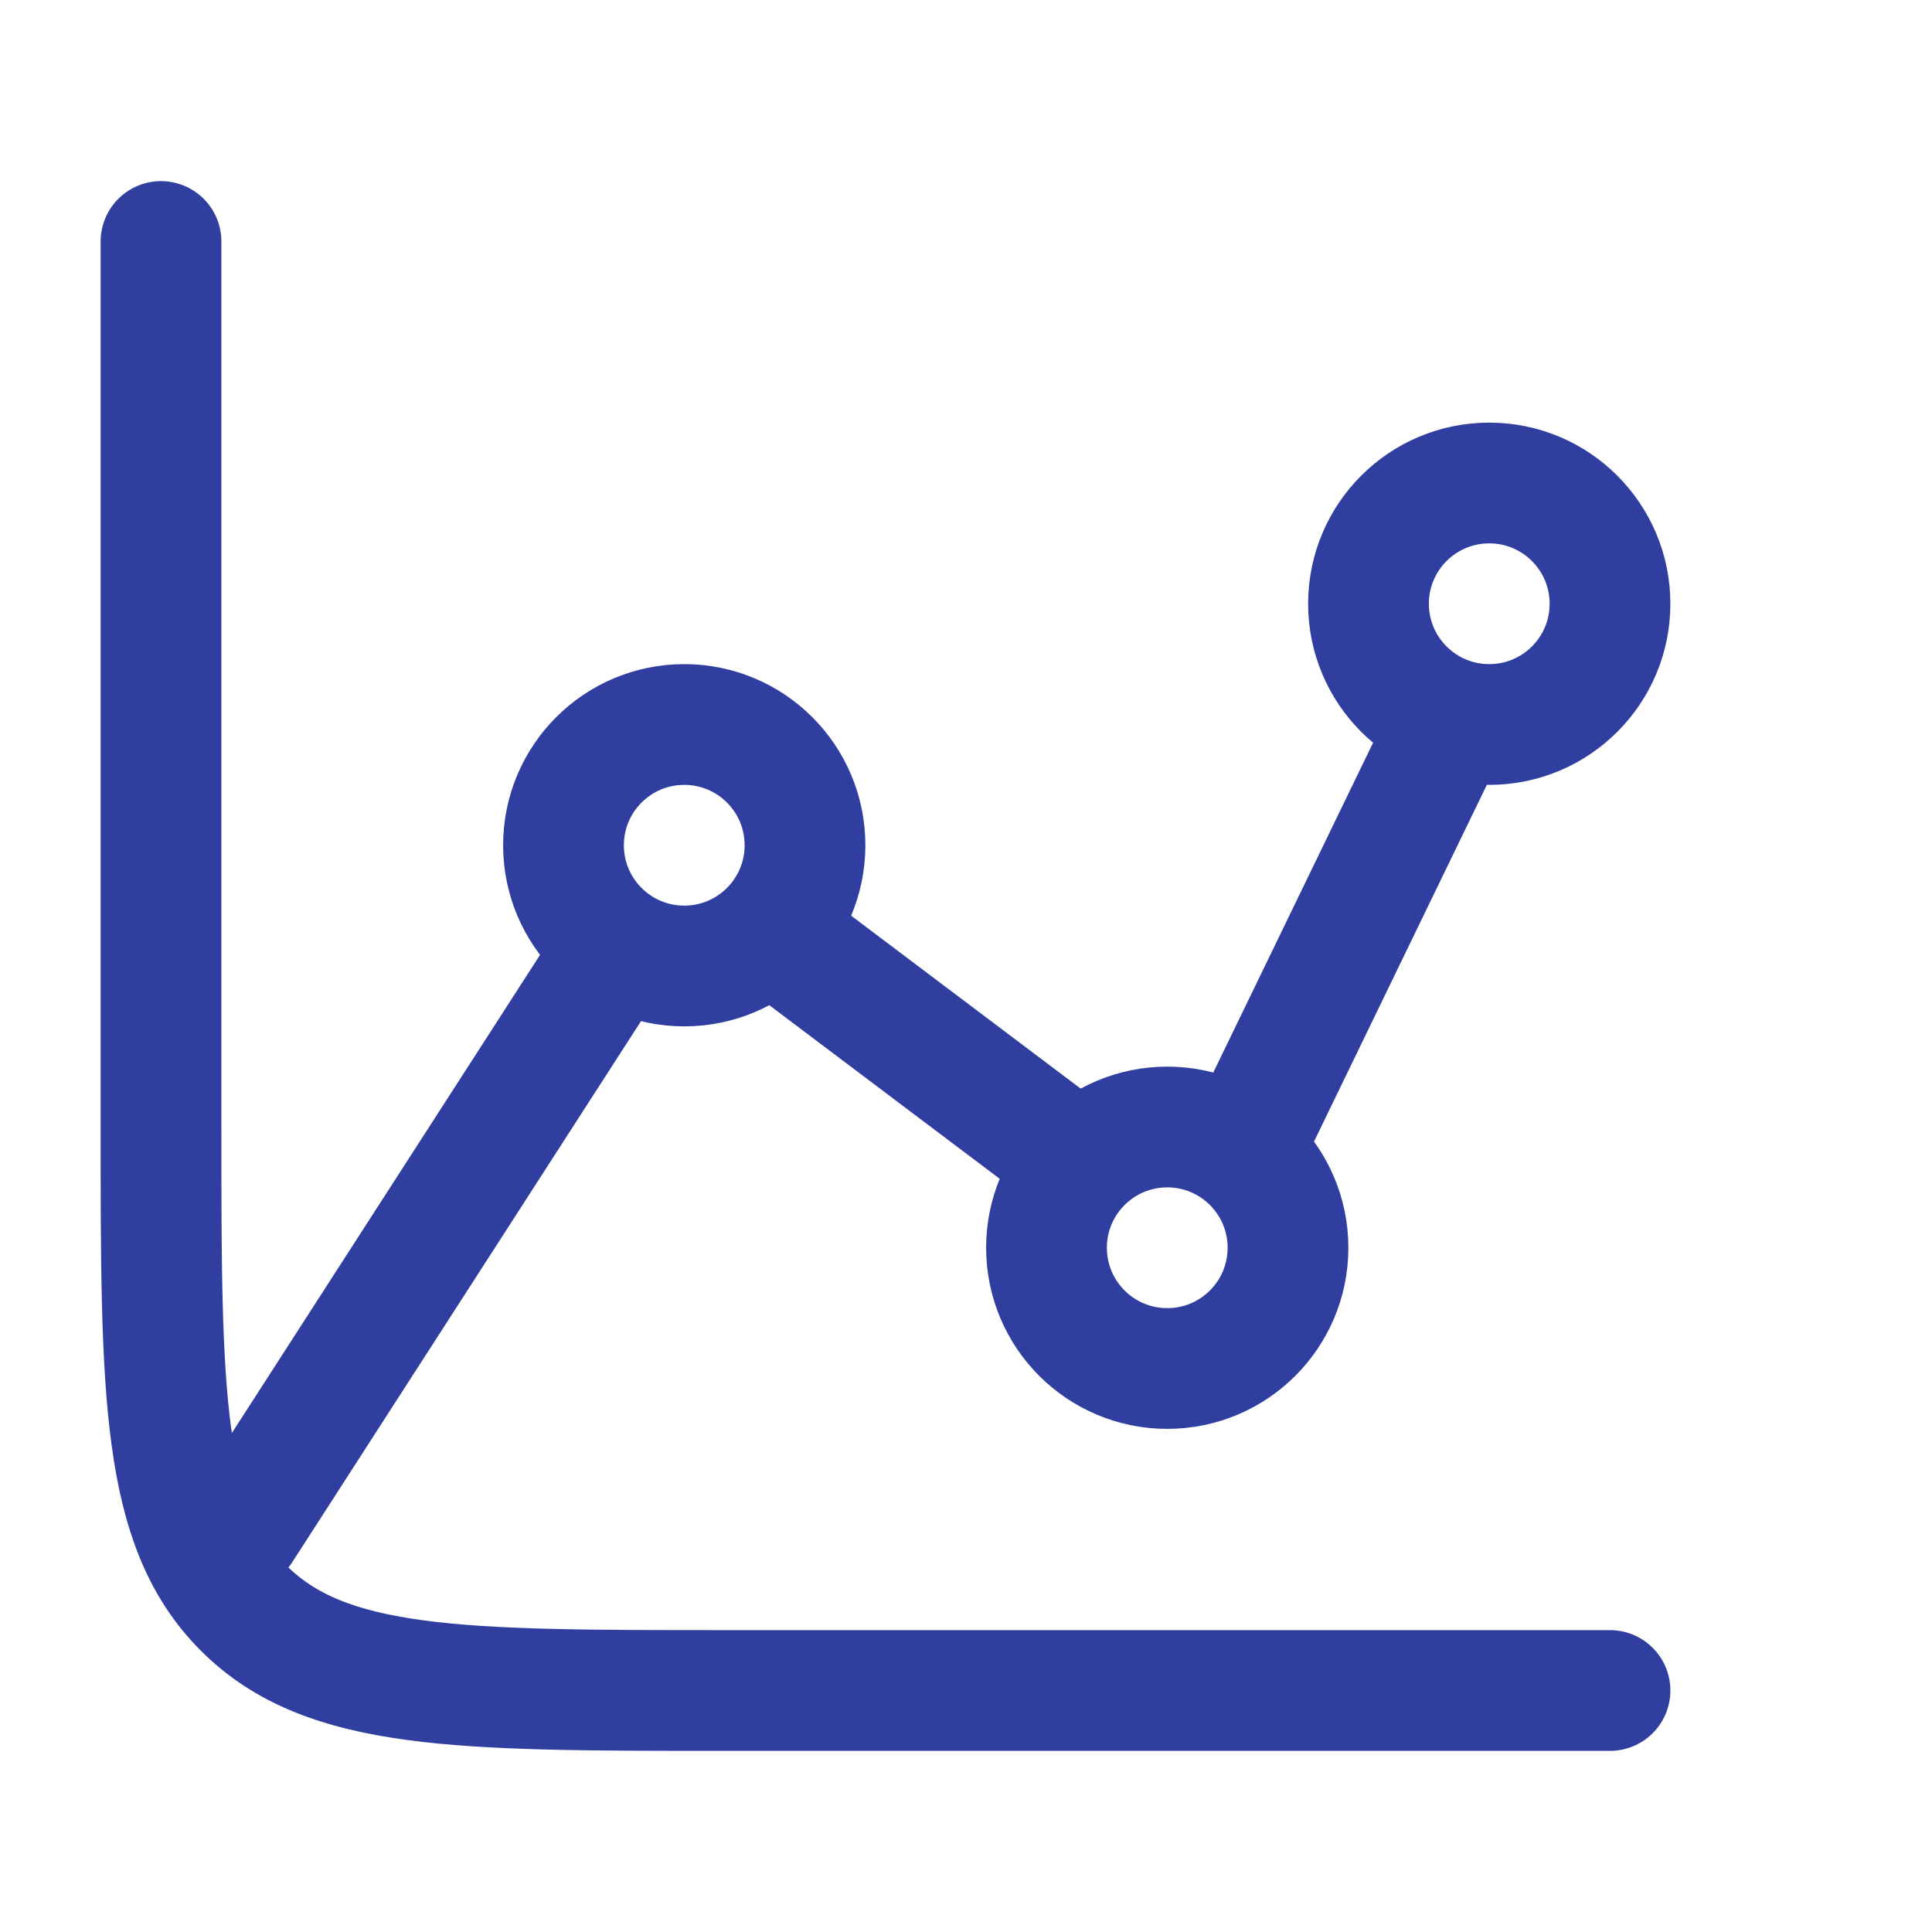 <svg width="24" height="24" viewBox="0 0 24 24" fill="none" xmlns="http://www.w3.org/2000/svg">
<circle cx="8.5" cy="10.5" r="1.5" stroke="#303F9F" stroke-width="1.5"/>
<circle cx="14.5" cy="15.5" r="1.5" stroke="#303F9F" stroke-width="1.5"/>
<circle cx="18.5" cy="7.5" r="1.5" stroke="#303F9F" stroke-width="1.5"/>
<path d="M15.434 14.296L18 9M9.583 11.568L13.204 14.296M3 19L7.59 11.879" stroke="#303F9F" stroke-width="1.5" stroke-linecap="round" stroke-linejoin="round"/>
<path d="M20 21H9C5.7 21 4.05 21 3.025 19.975C2 18.95 2 17.3 2 14V3" stroke="#303F9F" stroke-width="1.5" stroke-linecap="round"/>
</svg>
